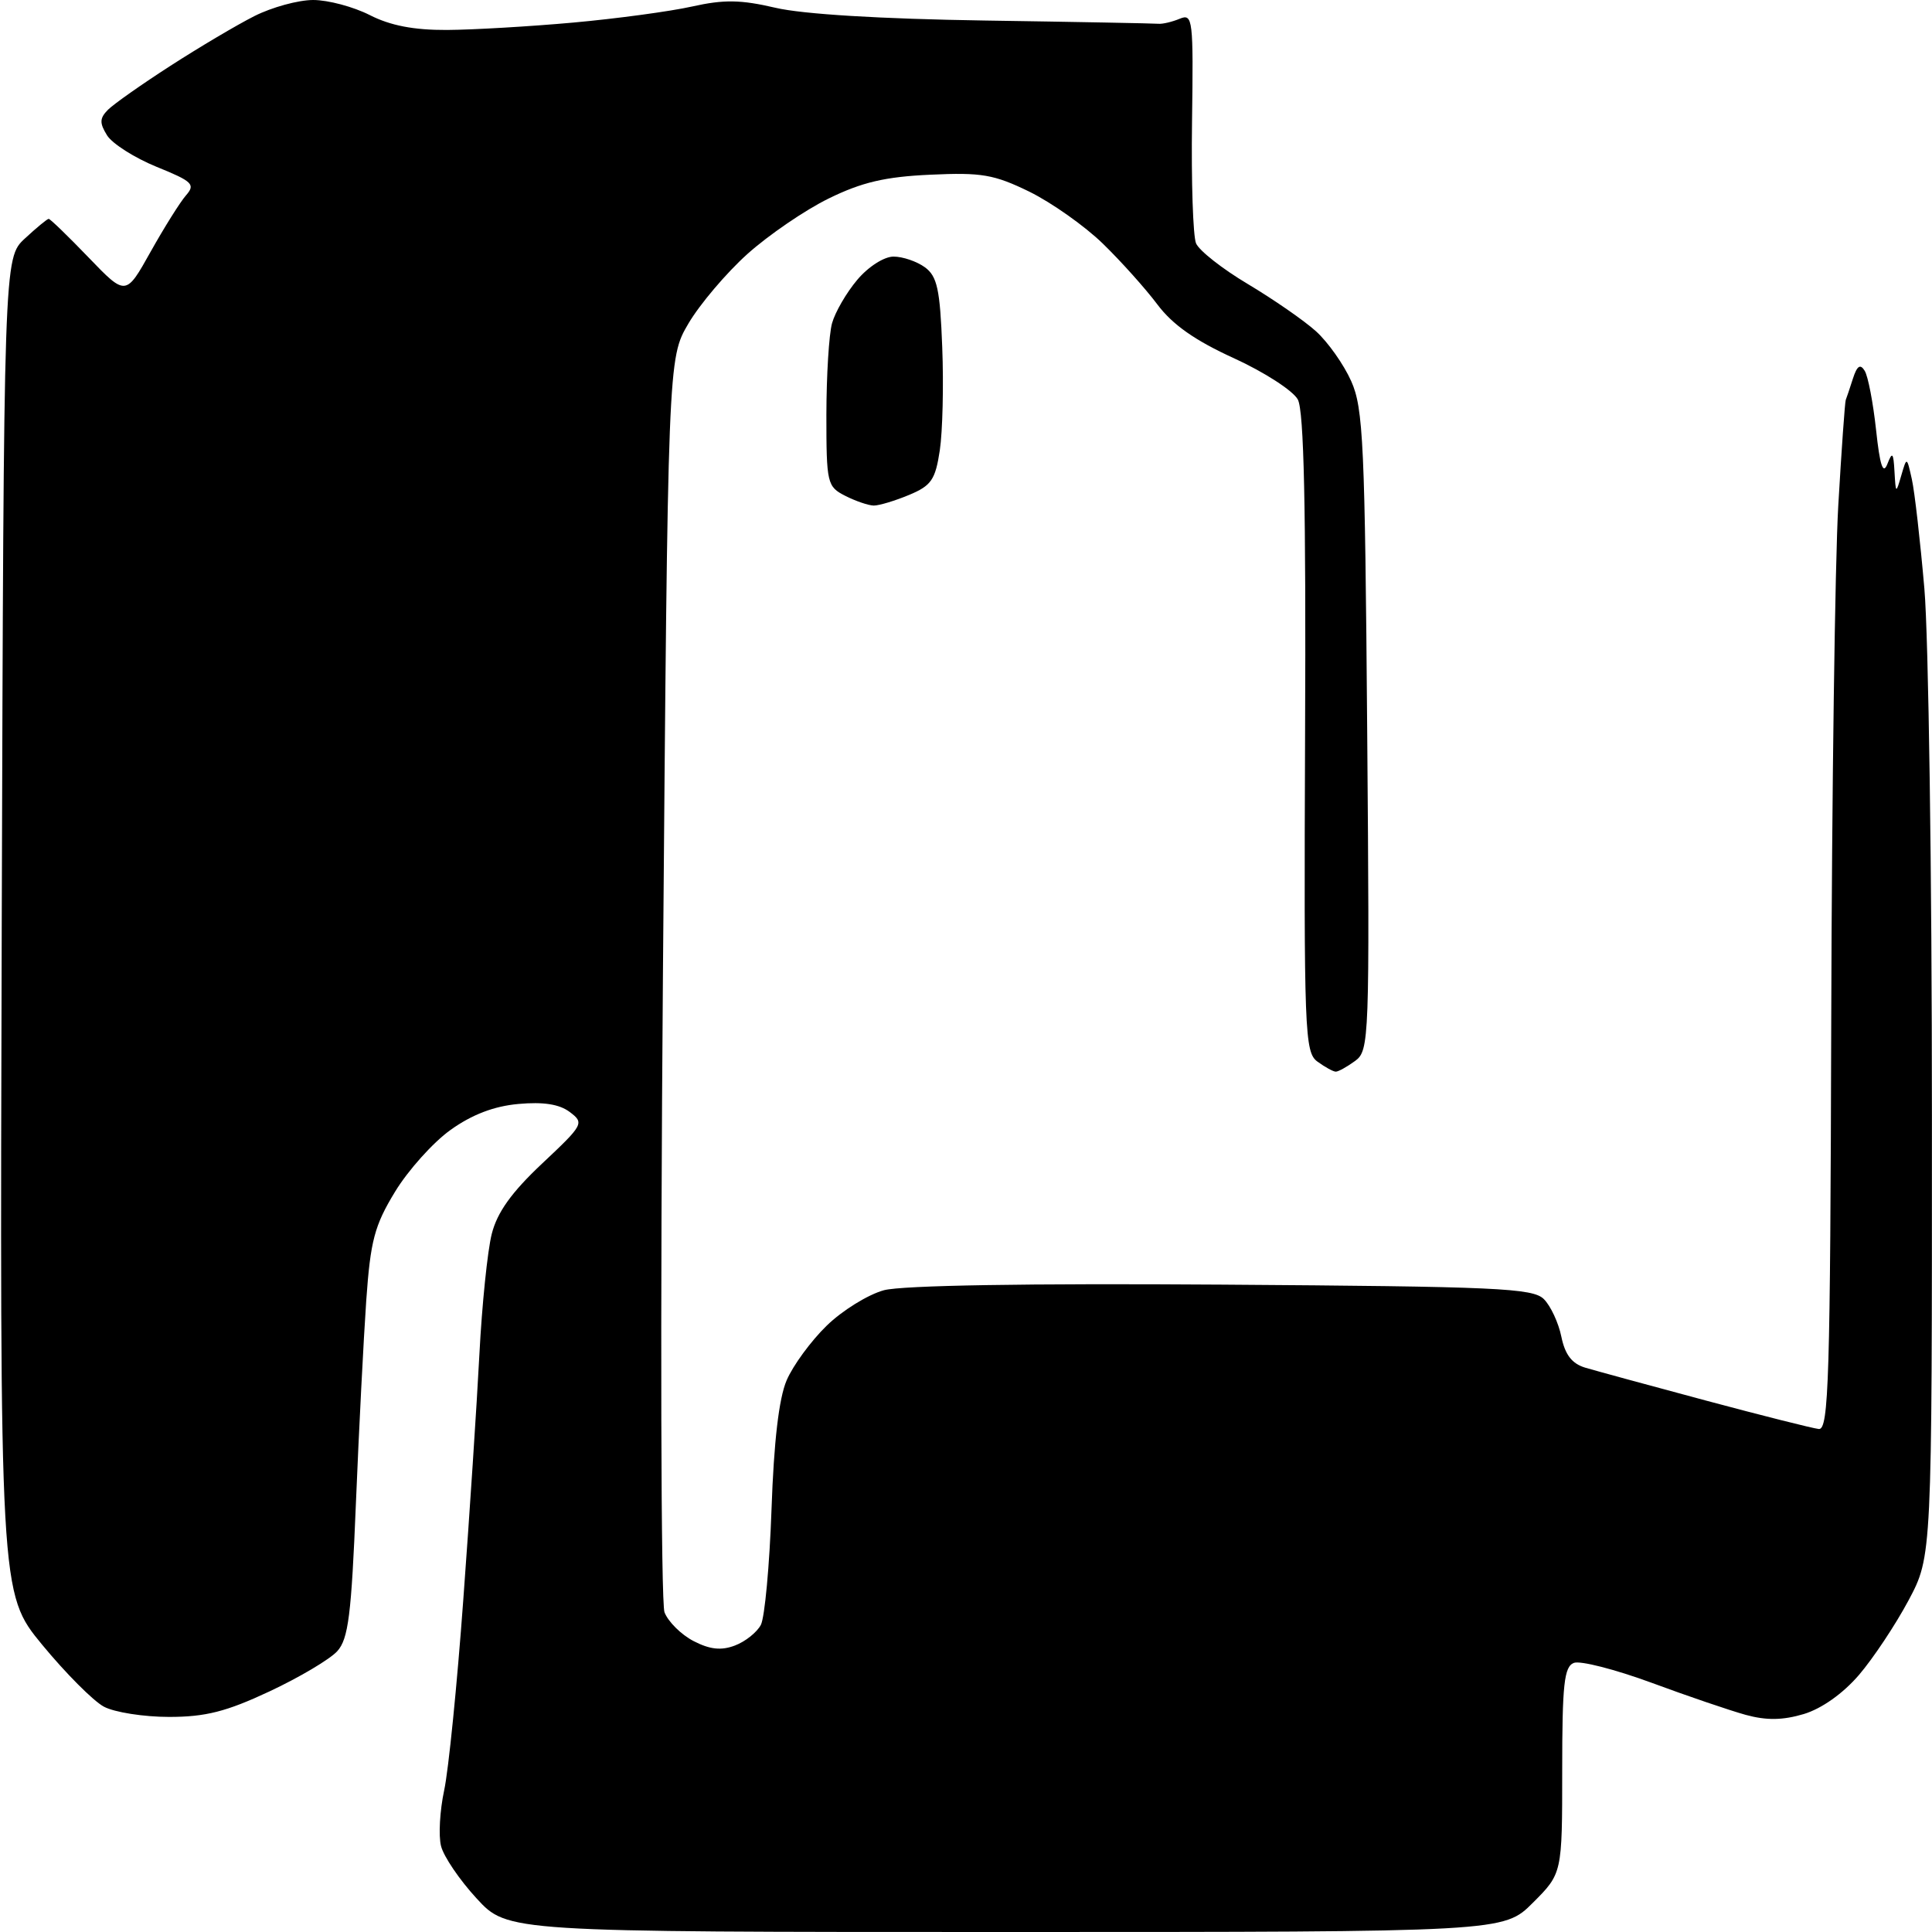 <?xml version="1.0" encoding="UTF-8" standalone="no"?>
<svg 
  version="1.1" 
  xmlns="http://www.w3.org/2000/svg" 
  xmlns:xlink="http://www.w3.org/1999/xlink" 
  xmlns:svg="http://www.w3.org/2000/svg"
  xmlns:rdf="http://www.w3.org/1999/02/22-rdf-syntax-ns#"
  xmlns:cc="http://creativecommons.org/ns#"
  xmlns:dc="http://purl.org/dc/elements/1.1/"
  viewBox="0 0 256 256"
  width="256"
  height="256"
>
<style>svg {background-color: white; }</style>"
<path stroke="none" fill="black" fill-rule="evenodd" d="M133.25,256.00C67.25,256.00 67.25,256.00 63.16,251.56C60.91,249.12 58.78,245.99 58.44,244.61C58.09,243.24 58.28,239.92 58.85,237.25C59.43,234.58 60.57,223.20 61.39,211.95C62.22,200.70 63.18,186.10 63.52,179.50C63.86,172.90 64.60,165.70 65.16,163.50C65.88,160.64 67.78,157.99 71.83,154.18C77.32,149.02 77.44,148.81 75.50,147.35C74.13,146.31 71.99,145.98 68.70,146.28C65.46,146.57 62.53,147.69 59.70,149.72C57.39,151.37 54.08,155.06 52.34,157.92C49.62,162.39 49.09,164.39 48.53,172.31C48.18,177.36 47.56,189.45 47.16,199.18C46.56,213.97 46.16,217.17 44.69,218.79C43.72,219.86 39.68,222.26 35.71,224.12C29.99,226.80 27.24,227.50 22.40,227.50C19.05,227.50 15.16,226.89 13.76,226.14C12.36,225.39 8.69,221.70 5.59,217.94C-0.03,211.11 -0.03,211.11 0.23,122.65C0.50,34.19 0.50,34.19 3.30,31.60C4.84,30.17 6.26,29.00 6.45,29.00C6.65,29.00 9.03,31.30 11.74,34.12C16.67,39.24 16.67,39.24 19.95,33.37C21.76,30.14 23.87,26.77 24.65,25.88C25.92,24.43 25.52,24.04 20.76,22.11C17.84,20.92 14.88,19.04 14.19,17.94C13.17,16.30 13.19,15.67 14.32,14.53C15.09,13.77 18.81,11.15 22.60,8.71C26.40,6.26 31.39,3.30 33.71,2.13C36.03,0.96 39.53,0.00 41.50,-0.00C43.47,-0.00 46.84,0.90 49.00,2.00C51.72,3.39 54.84,3.99 59.21,3.97C62.67,3.95 70.21,3.51 75.97,2.99C81.72,2.47 88.81,1.51 91.72,0.86C95.93,-0.08 98.17,-0.04 102.75,1.03C106.35,1.88 116.71,2.51 130.50,2.72C142.60,2.90 152.95,3.10 153.50,3.15C154.05,3.20 155.32,2.90 156.33,2.48C158.05,1.77 158.14,2.53 157.95,16.11C157.84,24.03 158.08,31.28 158.48,32.24C158.88,33.20 161.97,35.63 165.35,37.64C168.73,39.66 172.80,42.47 174.38,43.90C175.96,45.33 178.06,48.30 179.04,50.50C180.65,54.09 180.86,58.83 181.16,96.83C181.49,137.78 181.44,139.21 179.56,140.58C178.49,141.36 177.34,142.00 177.00,142.00C176.66,142.00 175.57,141.40 174.57,140.67C172.87,139.43 172.77,136.85 172.93,97.21C173.06,67.24 172.78,54.46 171.97,52.94C171.34,51.77 167.53,49.31 163.51,47.47C158.35,45.12 155.36,43.02 153.35,40.33C151.78,38.24 148.53,34.61 146.12,32.27C143.72,29.94 139.34,26.85 136.40,25.40C131.72,23.12 130.06,22.83 123.27,23.15C117.29,23.42 114.19,24.15 109.81,26.30C106.68,27.83 101.83,31.15 99.03,33.66C96.24,36.17 92.72,40.32 91.22,42.87C88.50,47.50 88.50,47.50 87.84,129.43C87.48,174.79 87.57,212.38 88.05,213.64C88.53,214.88 90.26,216.60 91.90,217.45C94.07,218.57 95.57,218.73 97.38,218.04C98.76,217.52 100.30,216.29 100.82,215.30C101.33,214.31 101.97,207.43 102.23,200.00C102.54,191.04 103.21,185.29 104.23,182.91C105.07,180.94 107.46,177.68 109.54,175.66C111.61,173.64 115.03,171.53 117.13,170.96C119.54,170.32 136.08,170.04 161.94,170.22C198.35,170.47 203.11,170.68 204.57,172.14C205.47,173.04 206.52,175.29 206.89,177.13C207.38,179.51 208.29,180.69 210.04,181.22C211.39,181.62 218.57,183.58 226.00,185.57C233.43,187.56 240.18,189.26 241.00,189.35C242.32,189.48 242.52,182.79 242.65,135.00C242.73,105.02 243.15,74.42 243.58,67.00C244.01,59.58 244.46,53.27 244.57,53.00C244.68,52.73 245.11,51.45 245.52,50.17C246.07,48.46 246.50,48.18 247.08,49.13C247.53,49.85 248.20,53.38 248.59,56.97C249.09,61.66 249.51,62.94 250.08,61.50C250.74,59.80 250.89,59.95 251.03,62.50C251.20,65.43 251.22,65.44 251.93,63.00C252.66,60.50 252.66,60.50 253.33,63.50C253.70,65.15 254.44,71.67 254.99,78.00C255.54,84.33 255.99,115.76 255.99,147.86C256.00,206.22 256.00,206.22 252.89,212.06C251.17,215.28 248.22,219.72 246.33,221.93C244.21,224.40 241.39,226.40 239.01,227.12C236.22,227.95 234.07,227.98 231.32,227.23C229.22,226.65 223.58,224.73 218.80,222.96C214.01,221.20 209.40,220.02 208.55,220.34C207.25,220.84 207.00,223.18 207.00,234.59C207.00,248.24 207.00,248.24 203.12,252.12C199.24,256.00 199.24,256.00 133.25,256.00zM115.78,66.99C115.08,66.98 113.38,66.40 112.00,65.70C109.60,64.48 109.50,64.05 109.50,54.96C109.51,49.76 109.84,44.30 110.25,42.83C110.66,41.36 112.16,38.77 113.59,37.08C115.05,35.34 117.15,34.00 118.40,34.00C119.62,34.00 121.49,34.64 122.56,35.42C124.18,36.61 124.56,38.33 124.85,45.99C125.05,51.03 124.90,57.18 124.53,59.66C123.94,63.57 123.41,64.35 120.46,65.58C118.59,66.36 116.49,66.99 115.78,66.99z" />

</svg>
